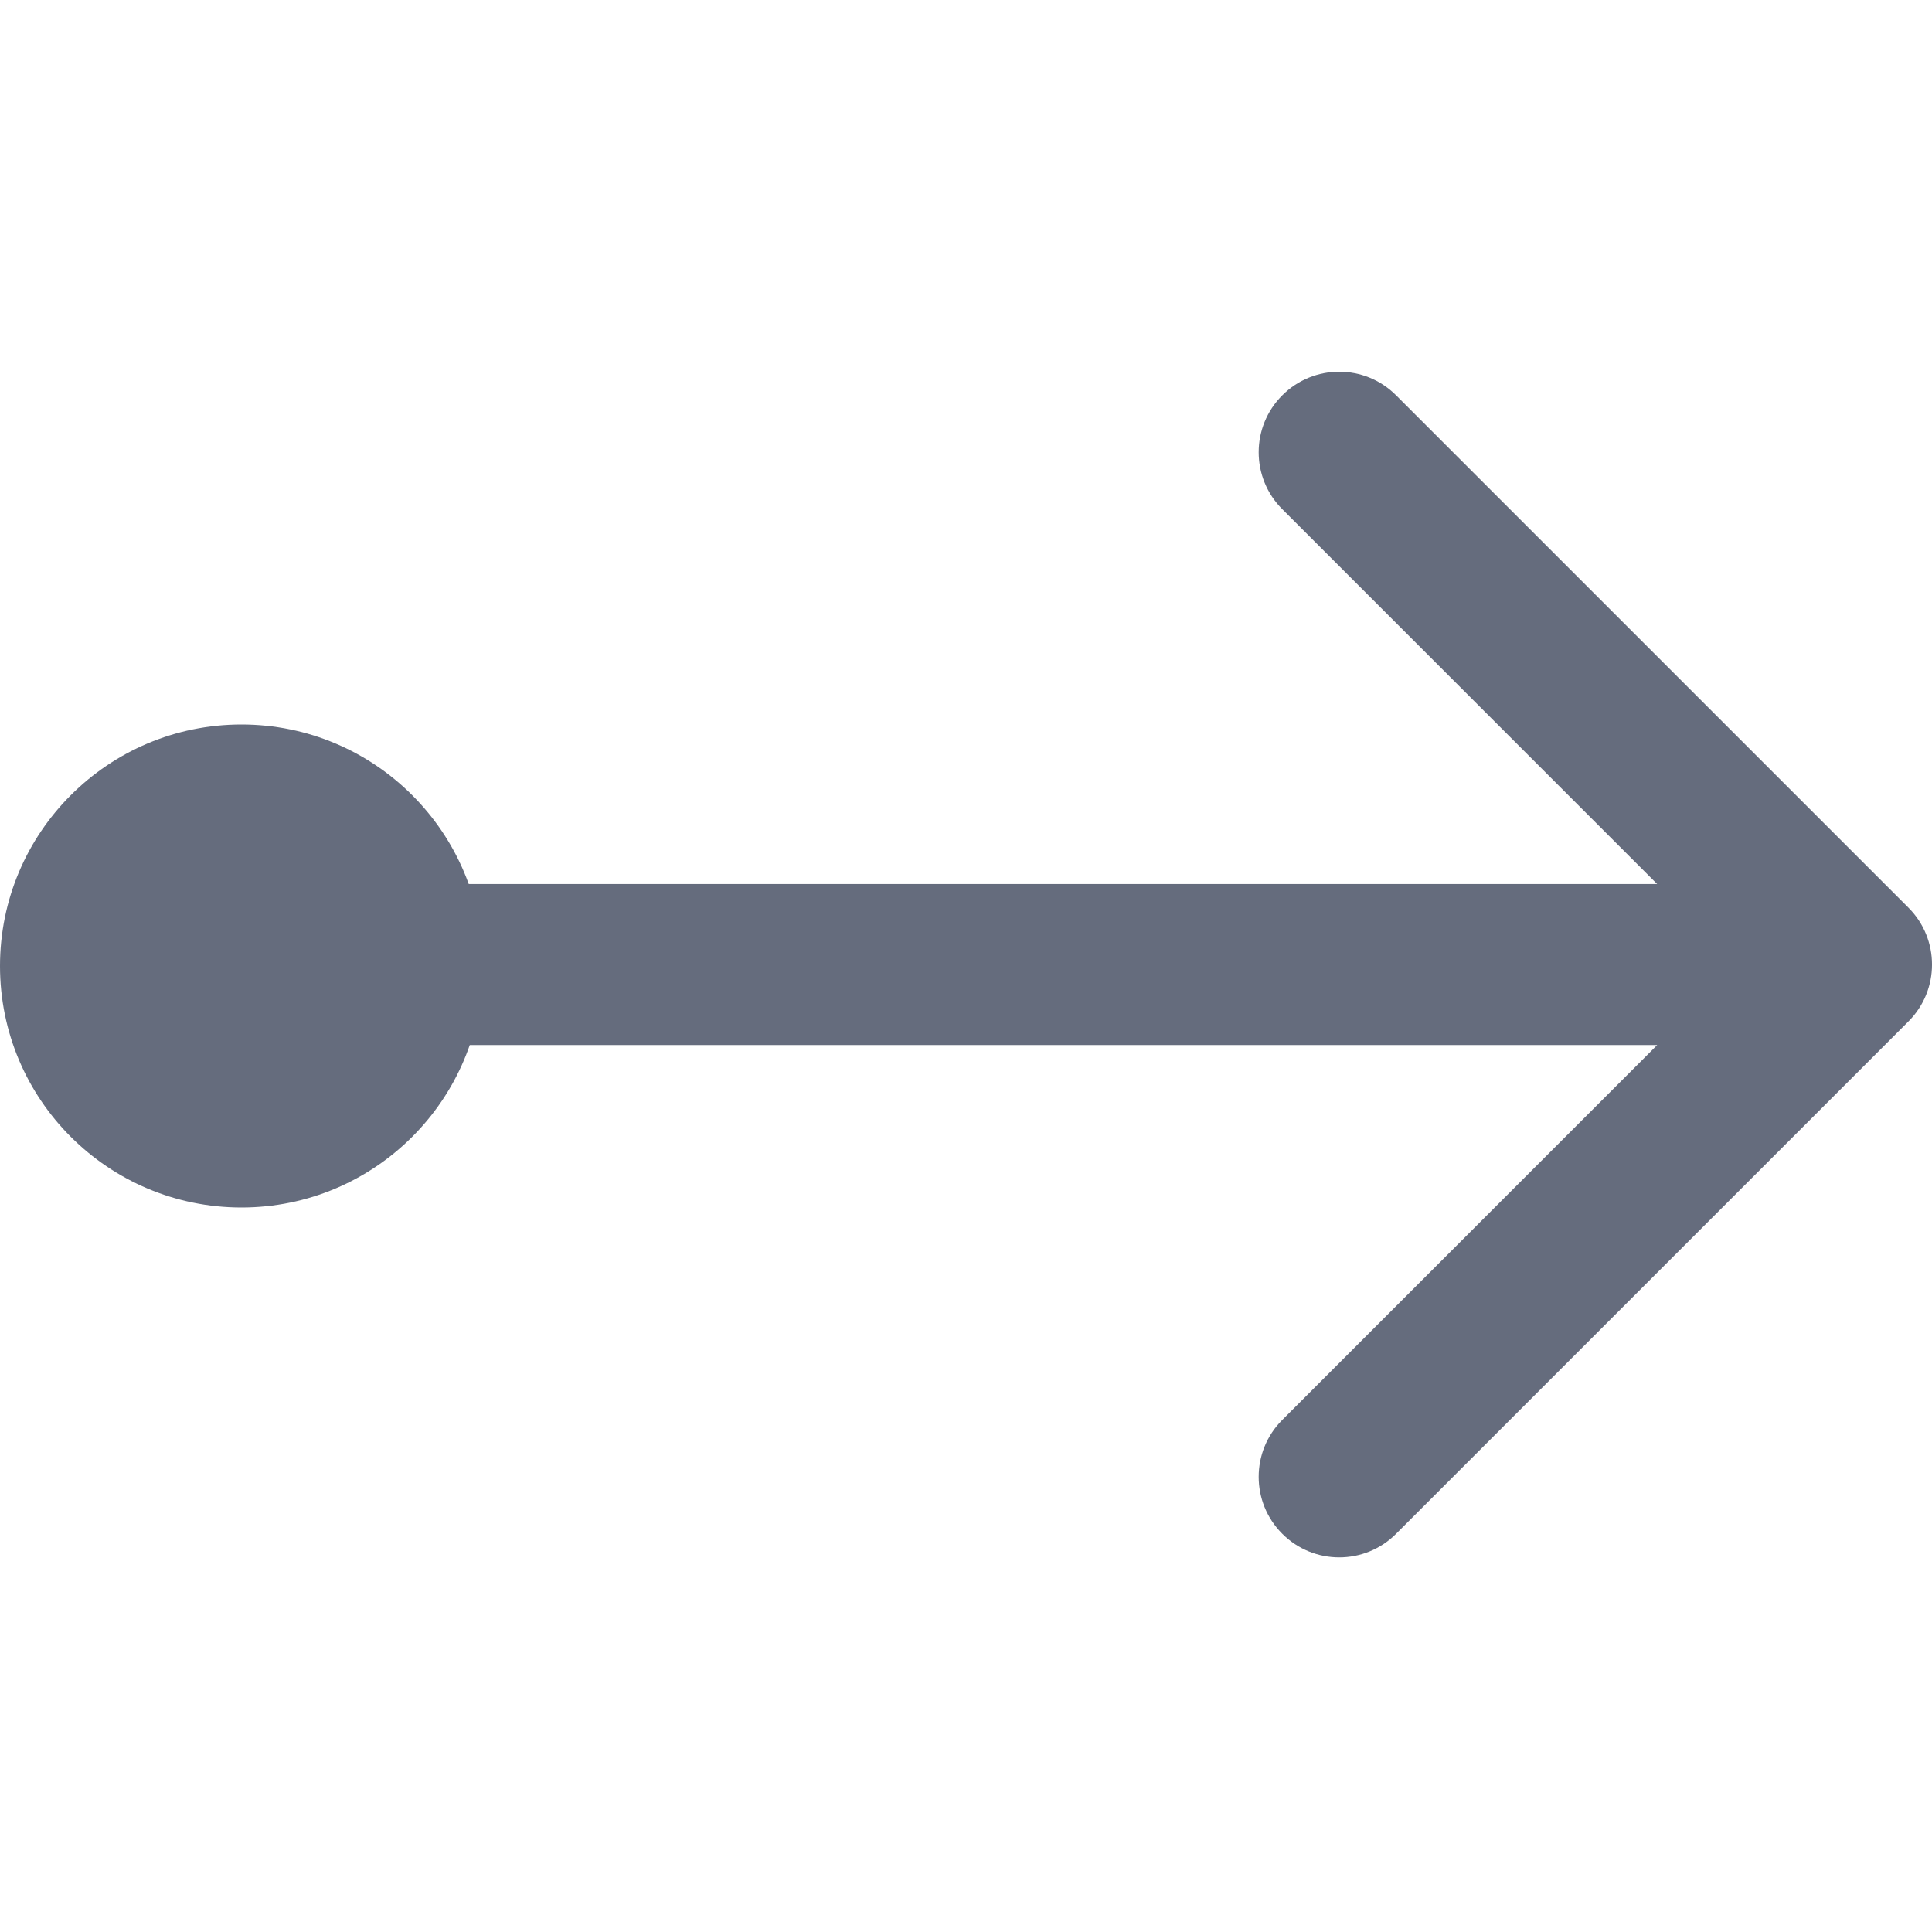 <svg width="24" height="24" viewBox="0 0 24 24" fill="none" xmlns="http://www.w3.org/2000/svg">
<path d="M23.707 12.689C24.098 12.299 24.098 11.665 23.707 11.275L17.343 4.911C16.953 4.52 16.32 4.52 15.929 4.911C15.538 5.301 15.538 5.935 15.929 6.325L21.586 11.982L15.929 17.639C15.538 18.029 15.538 18.663 15.929 19.053C16.32 19.444 16.953 19.444 17.343 19.053L23.707 12.689ZM4 12.982H23V10.982H4V12.982Z" fill="#656C7D"/>
<circle cx="3" cy="12" r="3" fill="#656C7D"/>
</svg>
